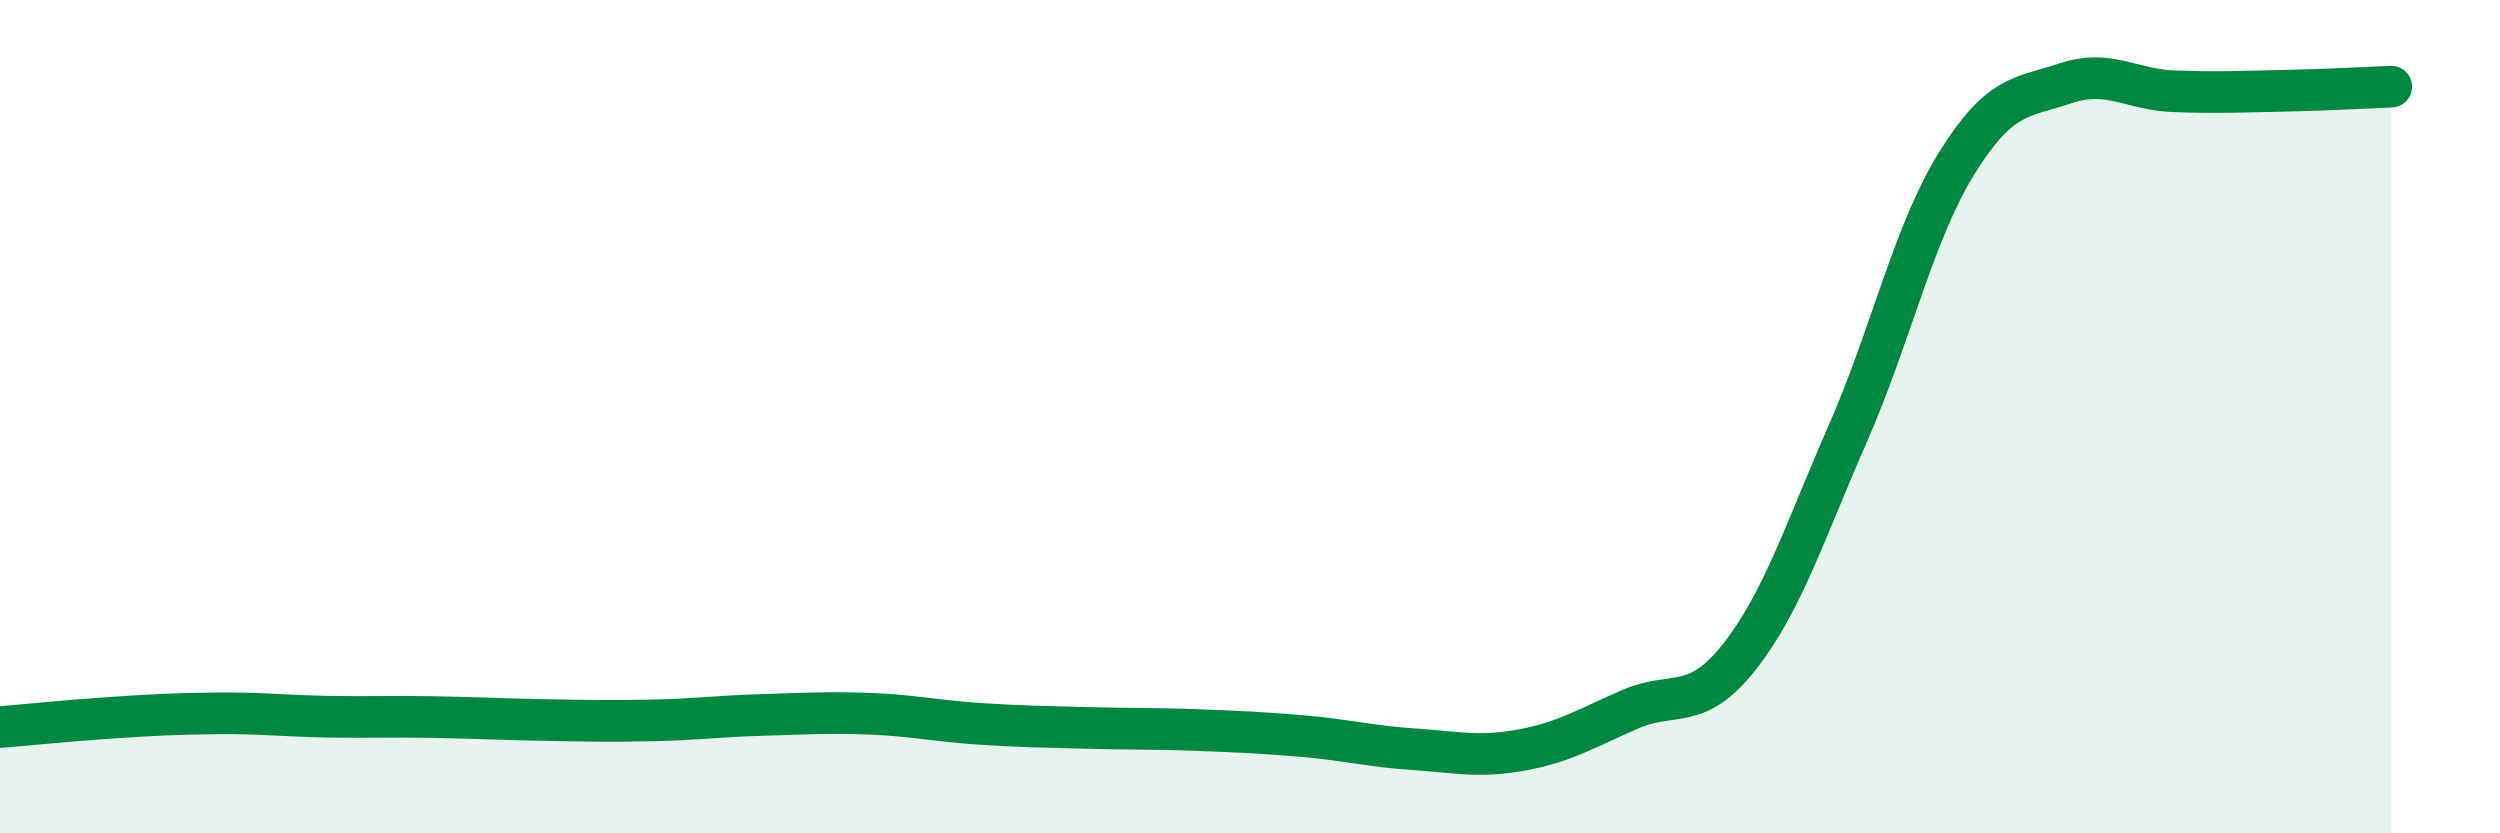
    <svg width="60" height="20" viewBox="0 0 60 20" xmlns="http://www.w3.org/2000/svg">
      <path
        d="M 0,17.45 C 0.52,17.41 1.57,17.3 2.61,17.23 C 3.65,17.16 4.18,17.13 5.22,17.12 C 6.26,17.11 6.79,17.18 7.83,17.2 C 8.87,17.22 9.39,17.19 10.43,17.21 C 11.47,17.23 12,17.26 13.04,17.28 C 14.08,17.3 14.61,17.31 15.65,17.29 C 16.69,17.27 17.22,17.19 18.26,17.16 C 19.3,17.13 19.83,17.09 20.87,17.13 C 21.91,17.17 22.44,17.3 23.48,17.37 C 24.52,17.44 25.05,17.44 26.09,17.47 C 27.13,17.5 27.66,17.48 28.7,17.52 C 29.74,17.56 30.26,17.58 31.3,17.67 C 32.34,17.76 32.87,17.91 33.91,17.98 C 34.95,18.05 35.48,18.19 36.52,18 C 37.56,17.81 38.09,17.47 39.13,17.02 C 40.17,16.57 40.7,17.09 41.74,15.77 C 42.78,14.45 43.31,12.77 44.35,10.4 C 45.39,8.03 45.92,5.6 46.96,3.92 C 48,2.24 48.53,2.35 49.57,2 C 50.61,1.65 51.13,2.15 52.17,2.19 C 53.21,2.23 53.74,2.2 54.78,2.18 C 55.82,2.16 56.87,2.1 57.39,2.08L57.39 20L0 20Z"
        fill="#008740"
        opacity="0.1"
        stroke-linecap="round"
        stroke-linejoin="round"
      />
      <path
        d="M 0,17.45 C 0.52,17.41 1.57,17.3 2.61,17.23 C 3.65,17.16 4.18,17.13 5.22,17.12 C 6.26,17.11 6.79,17.18 7.83,17.2 C 8.87,17.22 9.39,17.19 10.43,17.21 C 11.47,17.23 12,17.26 13.04,17.28 C 14.08,17.3 14.61,17.31 15.65,17.29 C 16.69,17.27 17.22,17.19 18.26,17.16 C 19.3,17.13 19.83,17.09 20.87,17.13 C 21.91,17.17 22.44,17.3 23.48,17.37 C 24.52,17.44 25.05,17.44 26.09,17.47 C 27.13,17.5 27.66,17.48 28.7,17.52 C 29.74,17.56 30.26,17.58 31.3,17.67 C 32.34,17.76 32.87,17.91 33.91,17.98 C 34.95,18.05 35.48,18.19 36.52,18 C 37.56,17.81 38.09,17.47 39.13,17.02 C 40.17,16.57 40.7,17.09 41.74,15.77 C 42.78,14.45 43.31,12.77 44.35,10.4 C 45.39,8.03 45.92,5.6 46.96,3.92 C 48,2.24 48.53,2.35 49.57,2 C 50.61,1.65 51.13,2.15 52.17,2.19 C 53.21,2.23 53.74,2.2 54.78,2.18 C 55.82,2.16 56.87,2.1 57.39,2.08"
        stroke="#008740"
        stroke-width="1"
        fill="none"
        stroke-linecap="round"
        stroke-linejoin="round"
      />
    </svg>
  